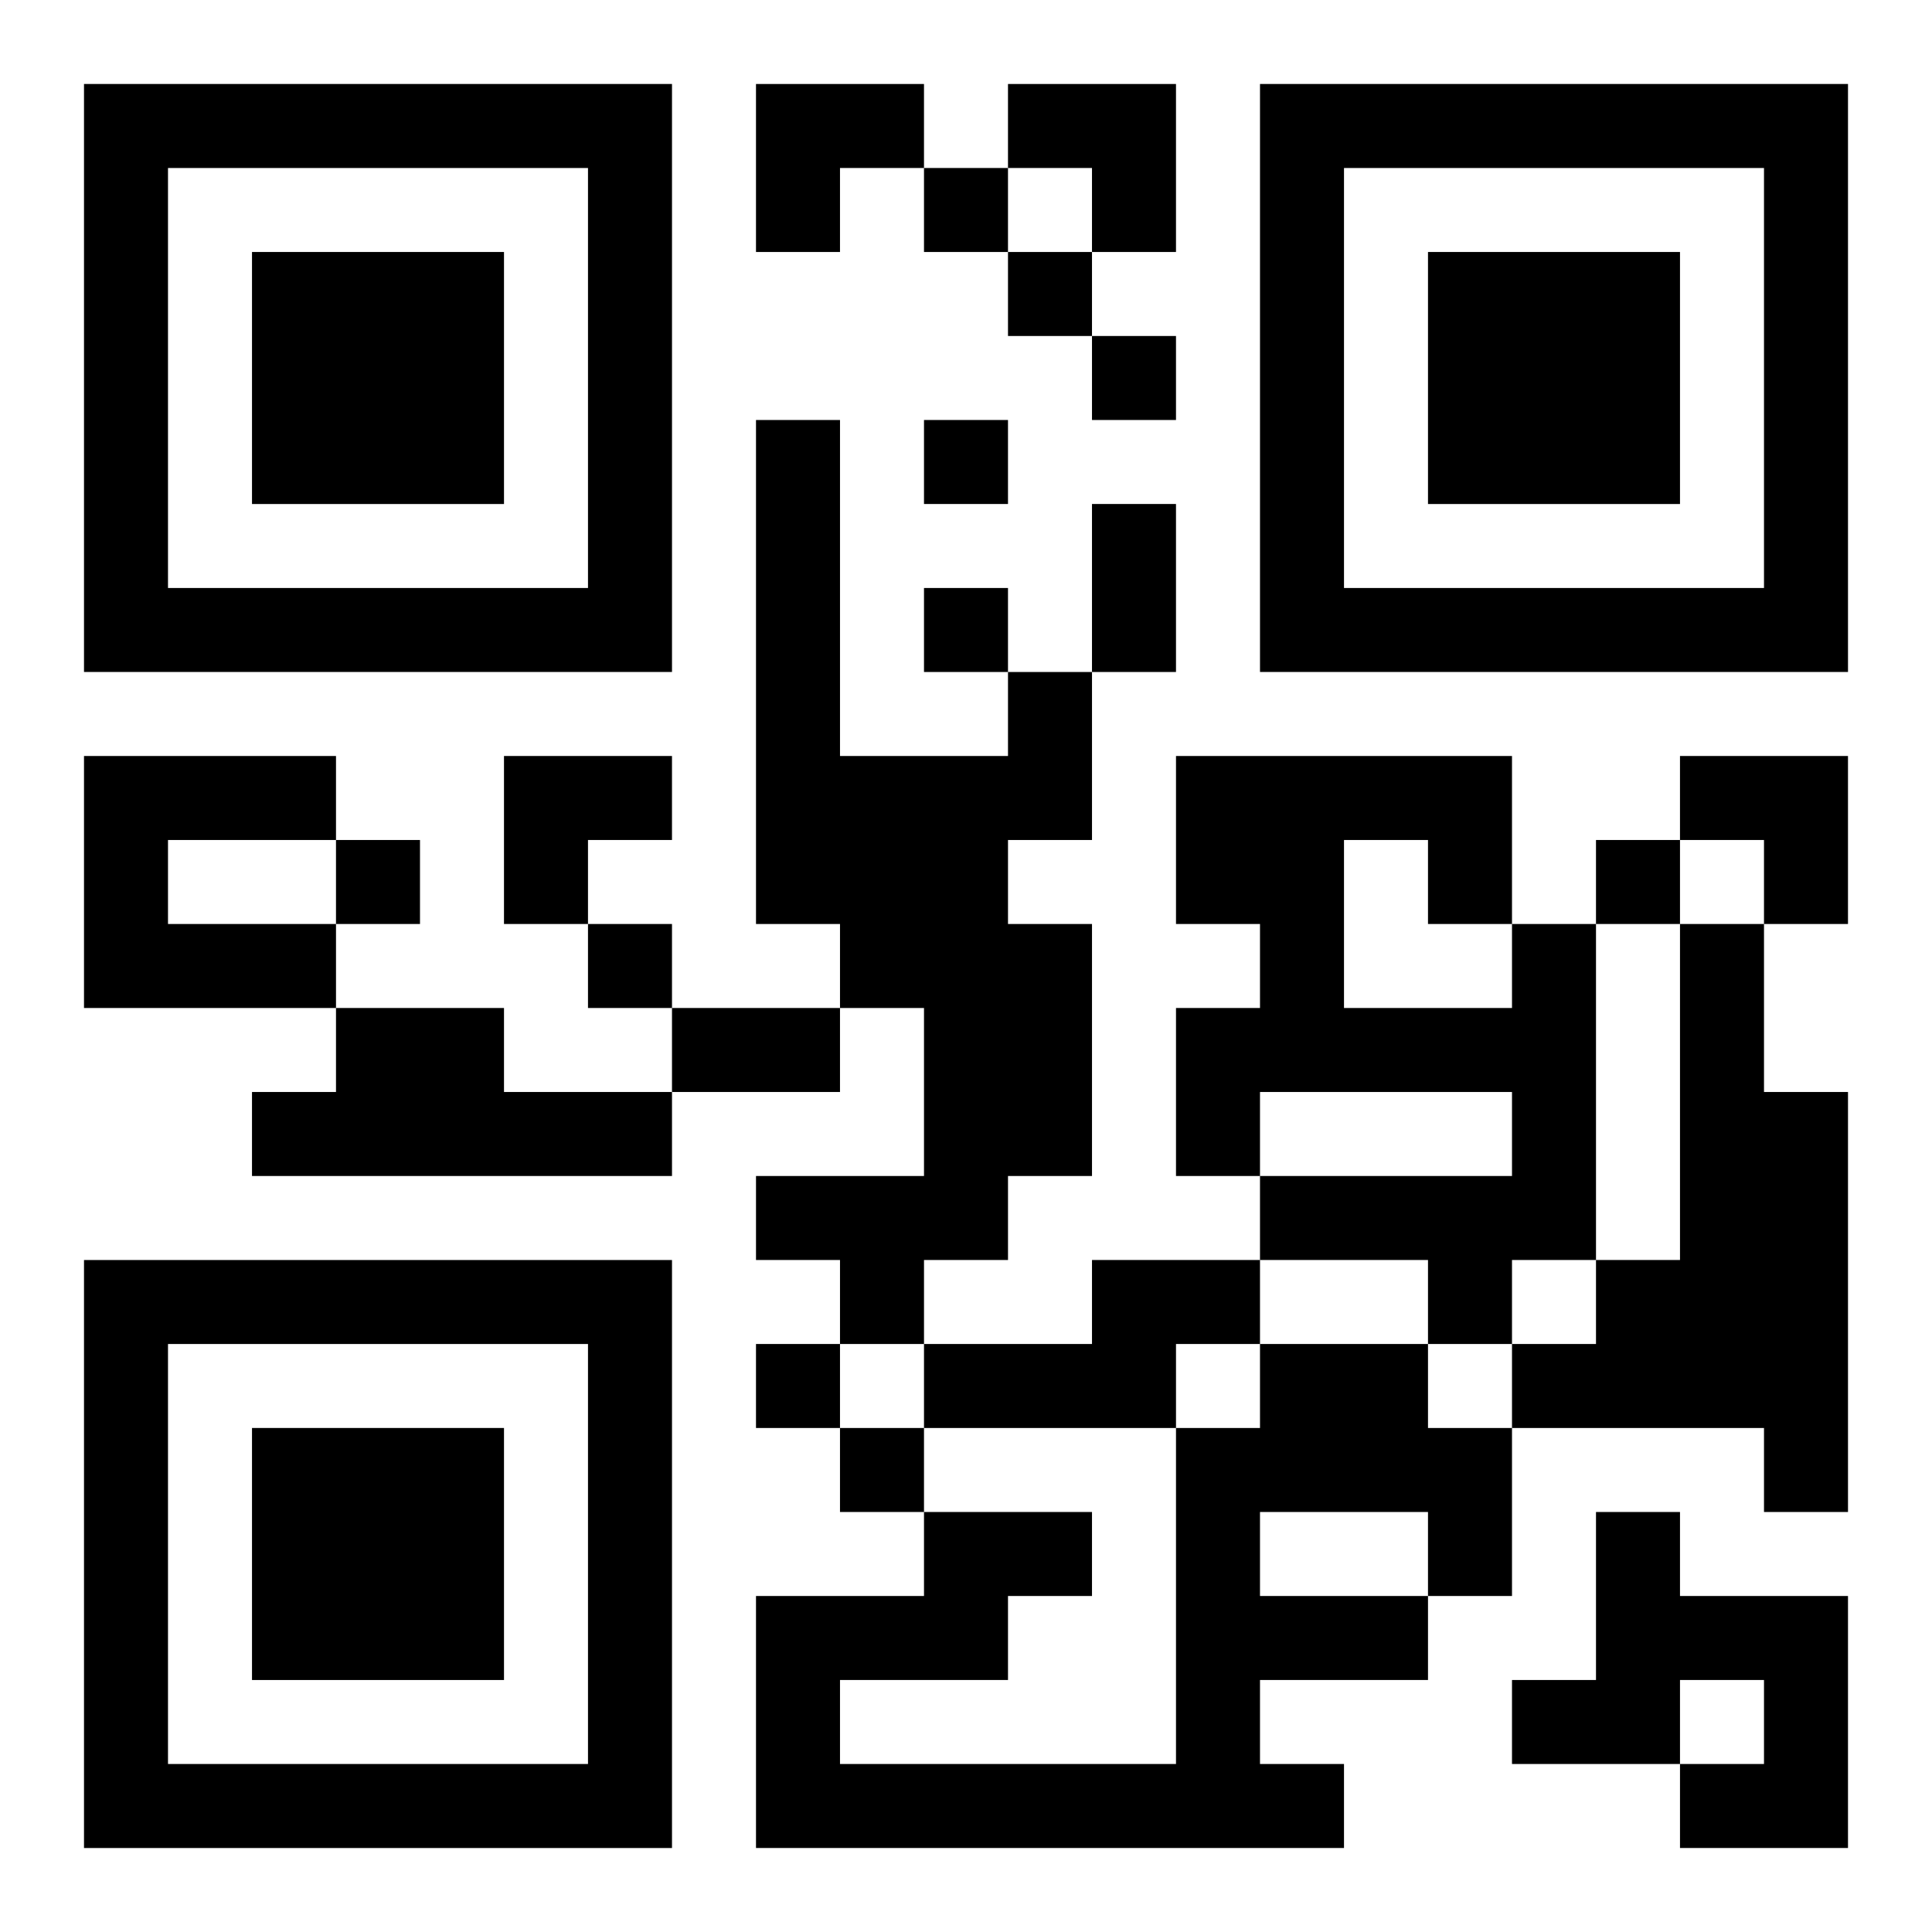 <?xml version="1.0" encoding="UTF-8"?>
<svg width="250" height="250" baseProfile="full" version="1.1" viewBox="-1 -1 23 23" xmlns="http://www.w3.org/2000/svg" xmlns:xlink="http://www.w3.org/1999/xlink"><symbol id="a"><path d="m0 7v7h7v-7h-7zm1 1h5v5h-5v-5zm1 1v3h3v-3h-3z"/></symbol><use y="-7" xlink:href="#a"/><use y="7" xlink:href="#a"/><use x="14" y="-7" xlink:href="#a"/><path d="m11 7h1v2h-1v1h1v3h-1v1h-1v1h-1v-1h-1v-1h2v-2h-1v-1h-1v-6h1v4h2v-1m-11 1h3v1h-2v1h2v1h-3v-3m17 2h1v4h-1v1h-1v-1h-2v-1h3v-1h-3v1h-1v-2h1v-1h-1v-2h4v2m-2-1v2h2v-1h-1v-1h-1m4 1h1v2h1v5h-1v-1h-3v-1h1v-1h1v-4m-16 1h2v1h2v1h-5v-1h1v-1m9 3h2v1h-1v1h-3v-1h2v-1m2 1h2v1h1v2h-1v1h-2v1h1v1h-7v-3h2v-1h2v1h-1v1h-2v1h4v-4h1v-1m0 2v1h2v-1h-2m4 0h1v1h2v3h-2v-1h1v-1h-1v1h-2v-1h1v-2m-8-16v1h1v-1h-1m1 1v1h1v-1h-1m1 1v1h1v-1h-1m-2 1v1h1v-1h-1m0 2v1h1v-1h-1m-7 3v1h1v-1h-1m15 0v1h1v-1h-1m-12 1v1h1v-1h-1m2 5v1h1v-1h-1m1 1v1h1v-1h-1m3-11h1v2h-1v-2m-5 6h2v1h-2v-1m1-11h2v1h-1v1h-1zm3 0h2v2h-1v-1h-1zm-6 8h2v1h-1v1h-1zm14 0h2v2h-1v-1h-1z"/></svg>
